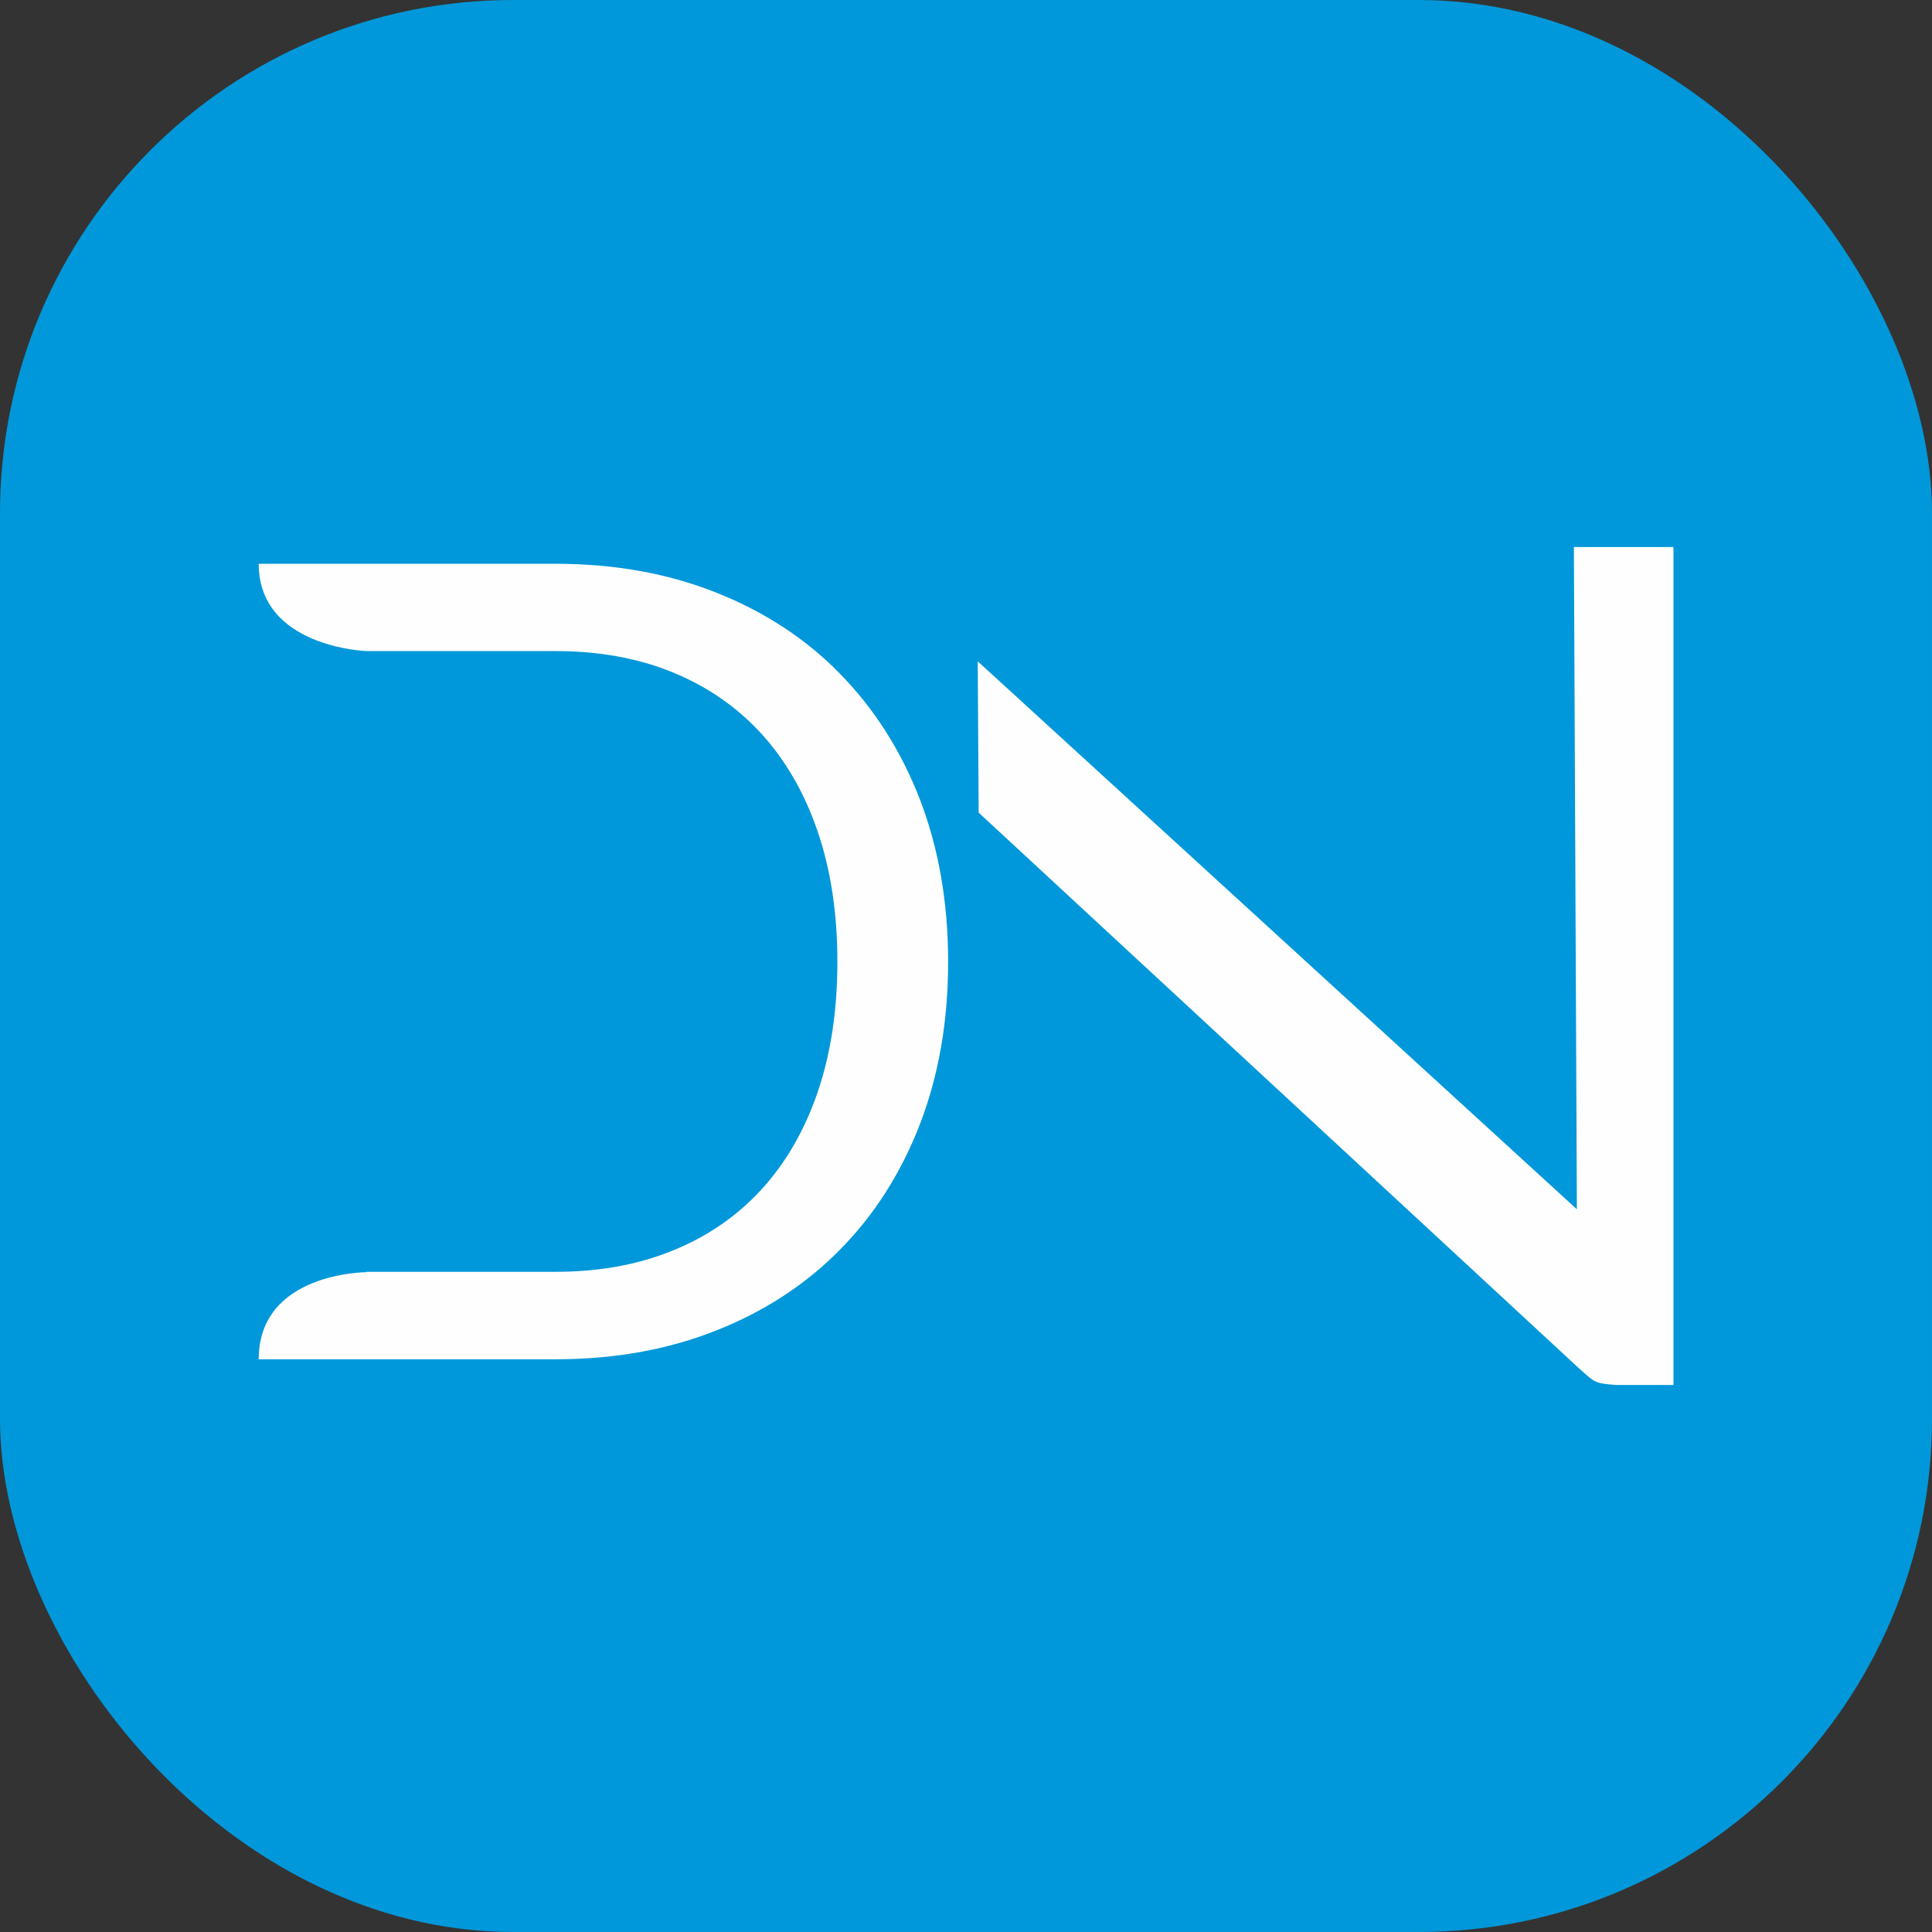 <?xml version="1.0" encoding="UTF-8"?>
<!DOCTYPE svg PUBLIC "-//W3C//DTD SVG 1.1//EN" "http://www.w3.org/Graphics/SVG/1.1/DTD/svg11.dtd">
<!-- Creator: CorelDRAW 2019 (64 Bit) -->
<svg xmlns="http://www.w3.org/2000/svg" xml:space="preserve" width="5.419mm" height="5.419mm" version="1.1" style="shape-rendering:geometricPrecision; text-rendering:geometricPrecision; image-rendering:optimizeQuality; fill-rule:evenodd; clip-rule:evenodd"
viewBox="0 0 103.8 103.8"
 xmlns:xlink="http://www.w3.org/1999/xlink"
 xmlns:xodm="http://www.corel.com/coreldraw/odm/2003">
 <rect x="0" y="0" width="103.8" height="103.8" fill="#333333" stroke="none"/>
 <defs>
  <style type="text/css">
   <![CDATA[
    .fil1 {fill:#FEFEFE}
    .fil0 {fill:#0098DA}
    .fil2 {fill:#FEFEFE;fill-rule:nonzero}
   ]]>
  </style>
 </defs>
 <g id="Camada_x0020_1">
  <rect class="fil0" x="-0" y="-0" width="103.8" height="103.8" rx="27.57" ry="27.57"/>
  <g id="_1992363163696">
   <path class="fil1" d="M84.57 29.39l5.34 0 0 45.02 -3.07 -0c-1.2,-0.08 -1.17,-0.16 -1.98,-0.87l-32.28 -29.88 -0.05 -8.13 32.19 29.44 -0.16 -35.59z"/>
   <path class="fil2" d="M19.68 68.33l10.17 0c2.31,0 4.39,-0.37 6.26,-1.13 1.87,-0.75 3.46,-1.84 4.77,-3.26 1.31,-1.42 2.33,-3.17 3.04,-5.23 0.71,-2.07 1.07,-4.41 1.07,-7.03 0,-2.63 -0.36,-4.97 -1.07,-7.04 -0.71,-2.07 -1.73,-3.82 -3.04,-5.25 -1.32,-1.43 -2.9,-2.52 -4.77,-3.28 -1.87,-0.76 -3.96,-1.13 -6.26,-1.13l-10.17 0c0,0 -5.78,-0.2 -5.78,-4.69l15.95 0c3.14,0 6.01,0.51 8.61,1.54 2.59,1.03 4.82,2.47 6.66,4.36 1.85,1.88 3.28,4.13 4.3,6.75 1.01,2.63 1.52,5.54 1.52,8.74 0,3.2 -0.51,6.11 -1.52,8.73 -1.02,2.63 -2.45,4.87 -4.3,6.74 -1.84,1.87 -4.07,3.32 -6.66,4.34 -2.6,1.03 -5.46,1.54 -8.61,1.54l-15.95 0c0,-4.67 5.78,-4.68 5.78,-4.68z"/>
  </g>
 </g>
</svg>
